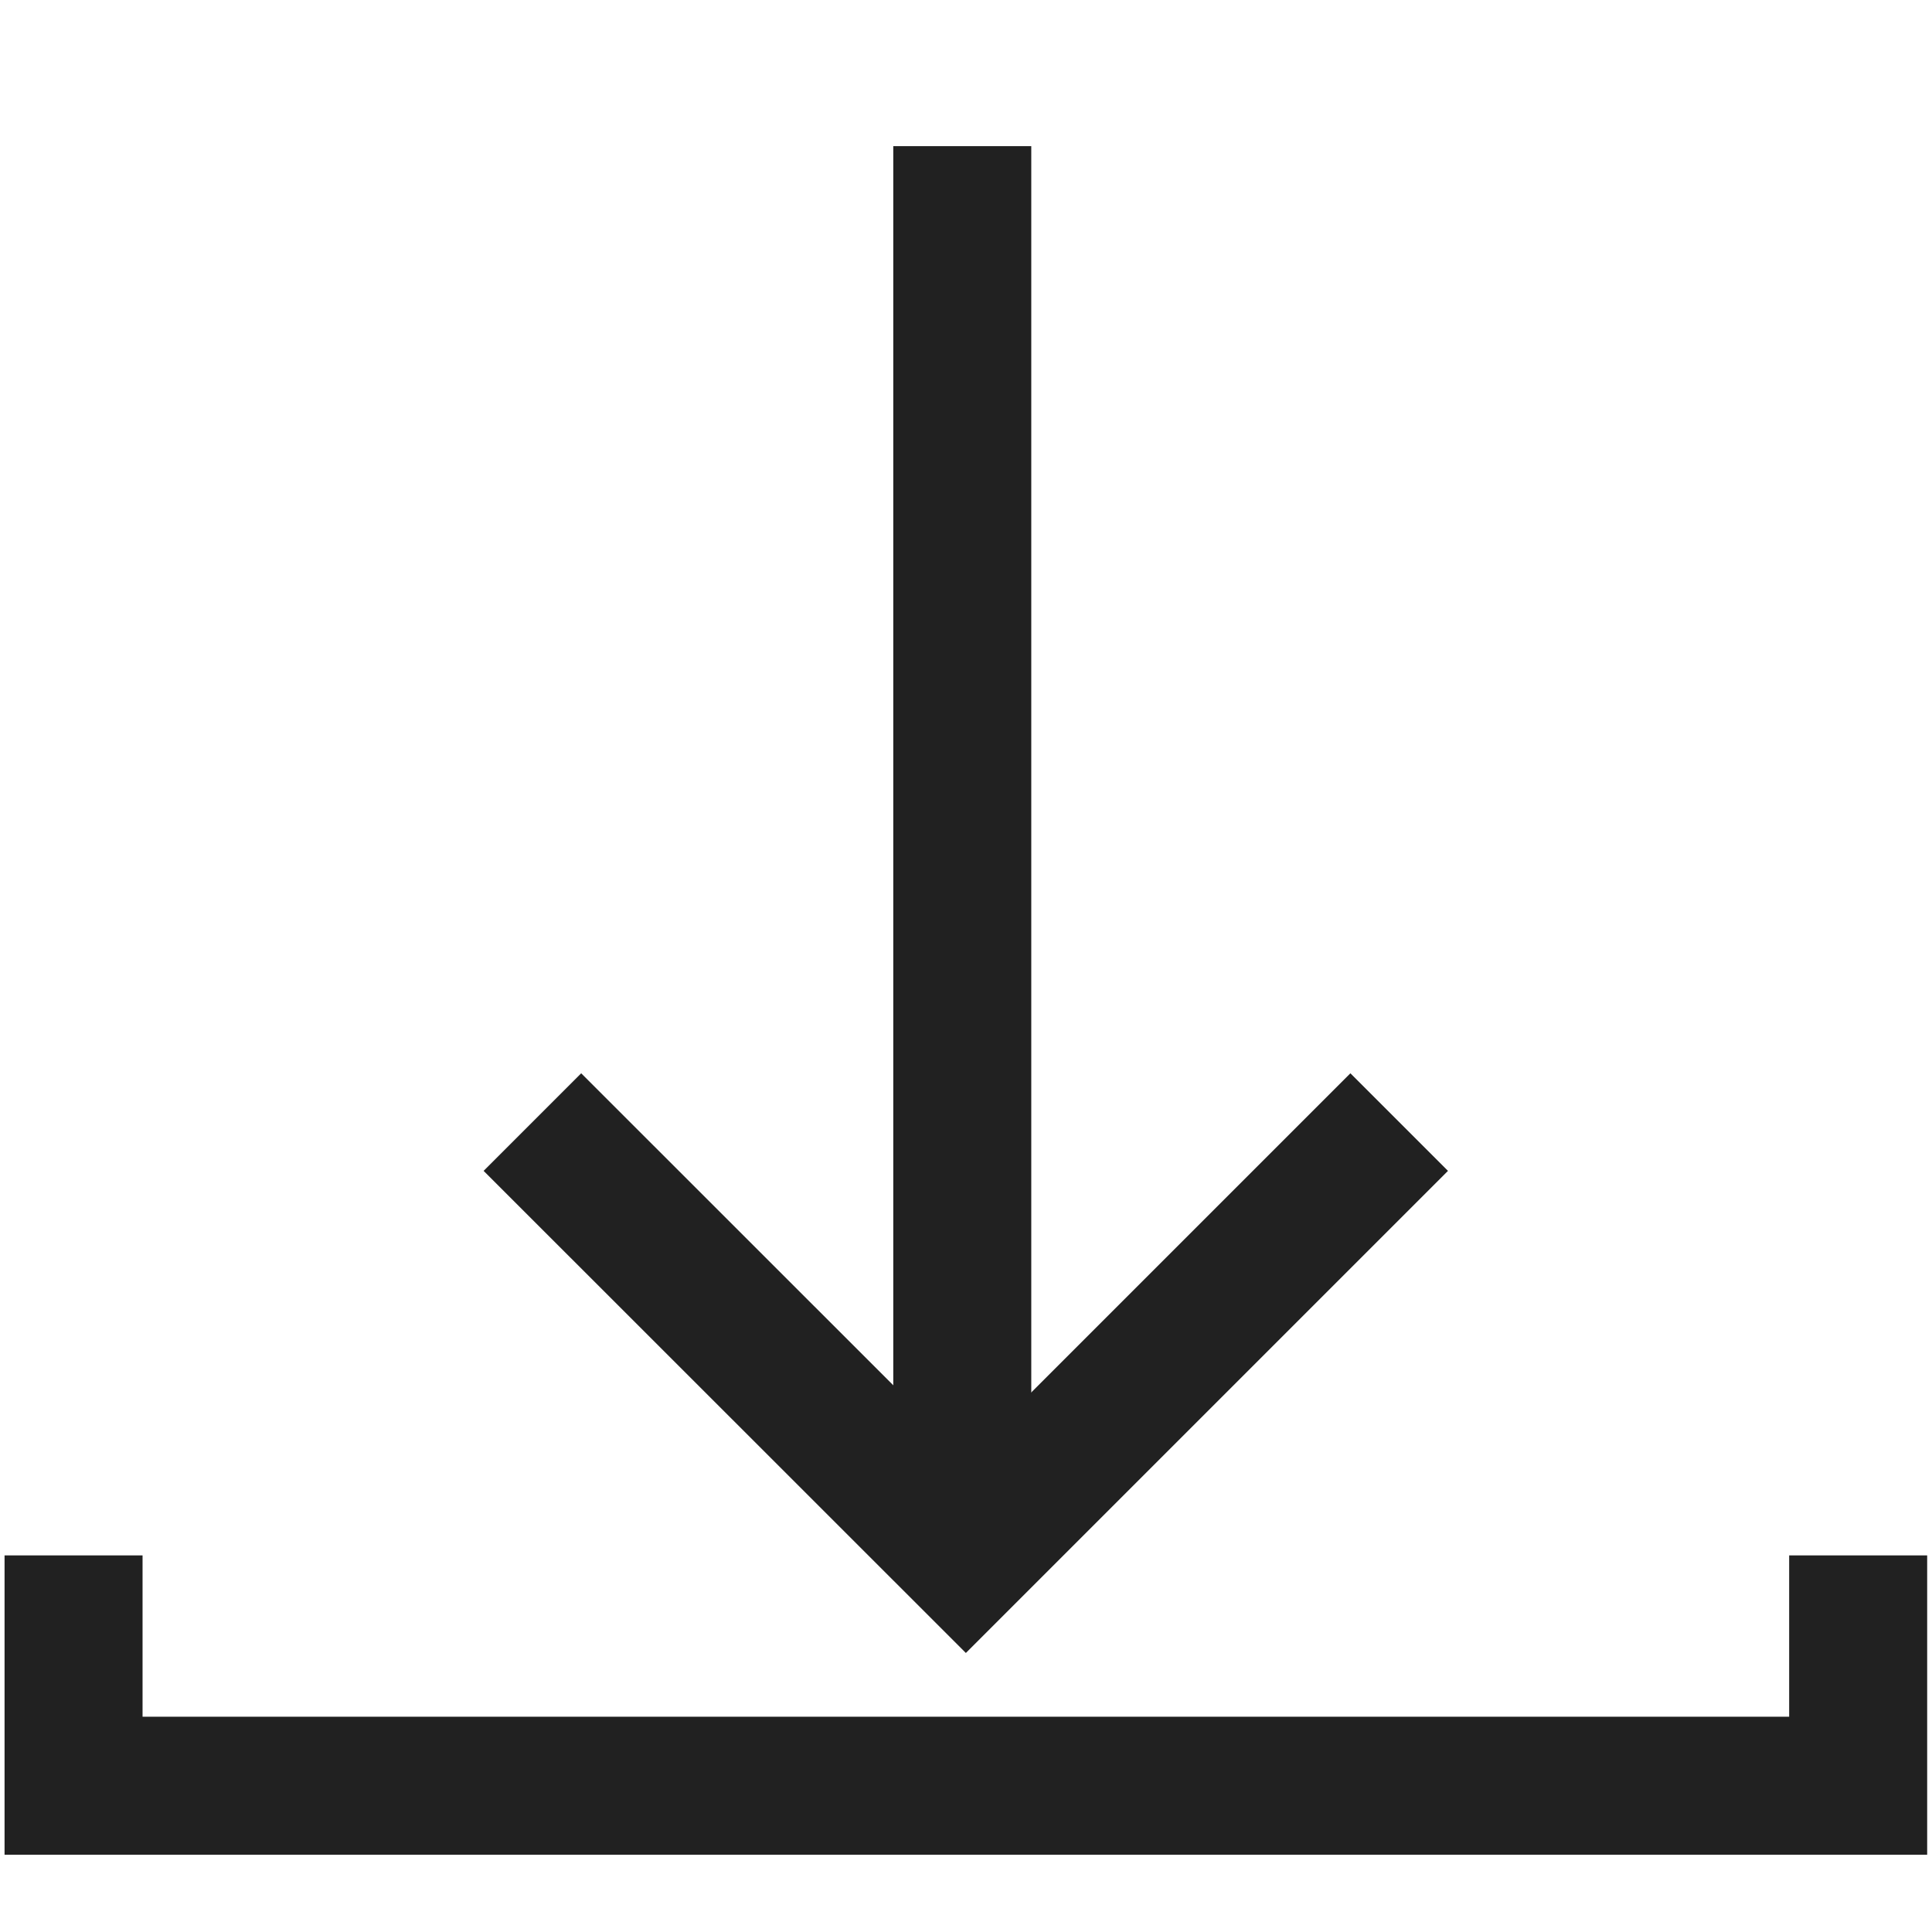 <svg xmlns="http://www.w3.org/2000/svg" width="14" height="14" viewBox="0 0 14 14">
  <g id="그룹_32450" data-name="그룹 32450" transform="translate(-101 -112)">
    <rect id="사각형_15216" data-name="사각형 15216" width="14" height="14" transform="translate(101 112)" fill="none"/>
    <g id="그룹_29589" data-name="그룹 29589" transform="translate(101.533 114.228)">
      <path id="패스_58228" data-name="패스 58228" d="M4716.254,332.82v1.669h12.932V332.82" transform="translate(-4716.254 -323.777)" fill="none" stroke="#212121" stroke-width="1"/>
      <path id="패스_58229" data-name="패스 58229" d="M4733.707,344.657l3.141,3.14,3.14-3.14" transform="translate(-4730.382 -338.754)" fill="none" stroke="#212121" stroke-width="1"/>
      <path id="패스_58230" data-name="패스 58230" d="M4739.348,322v9.8" transform="translate(-4732.908 -323.169)" fill="none" stroke="#212121" stroke-width="1"/>
    </g>
  </g>
</svg>
